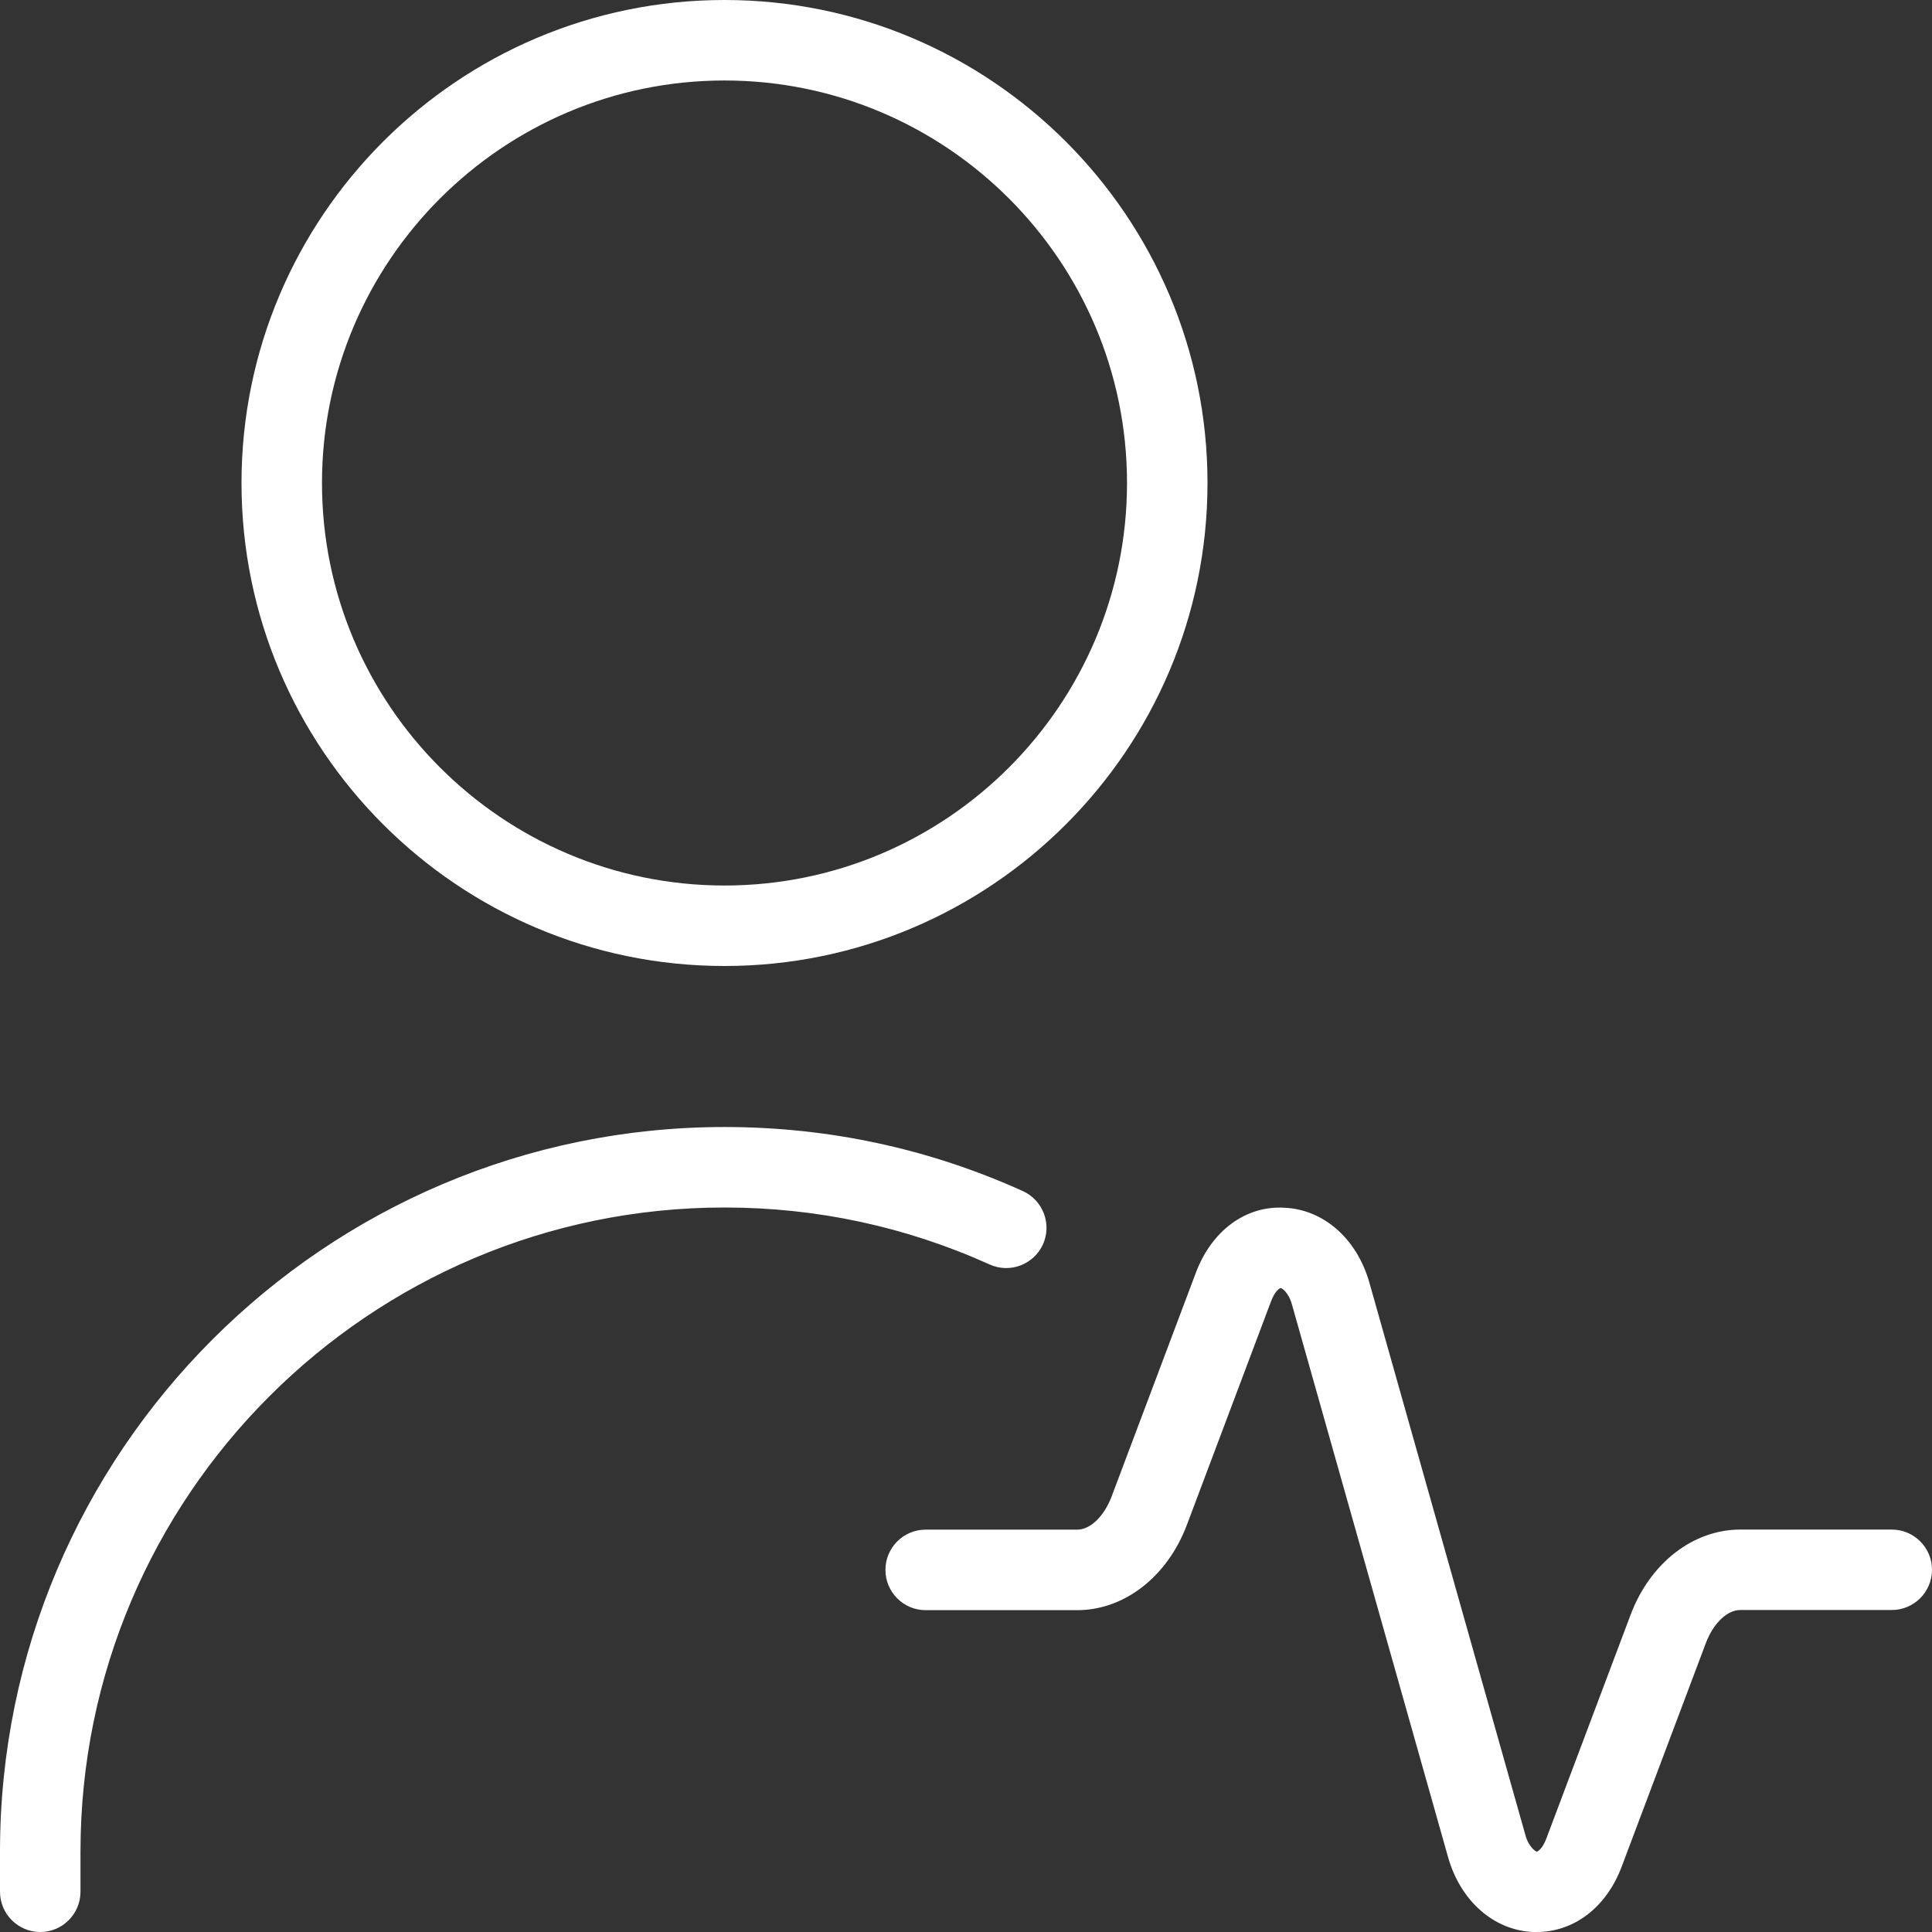 <svg width="50" height="50" viewBox="0 0 50 50" fill="none" xmlns="http://www.w3.org/2000/svg">
<rect x="0" y="0" width="50" height="50" fill="#333333" stroke="none"/>
<g clip-path="url(#clip0_150_149)">
<path d="M18.75 25C25.644 25 31.25 19.394 31.25 12.5C31.25 5.606 25.644 0 18.75 0C11.856 0 6.25 5.606 6.25 12.5C6.25 19.394 11.856 25 18.75 25ZM18.75 2.083C24.494 2.083 29.167 6.756 29.167 12.5C29.167 18.244 24.494 22.917 18.75 22.917C13.006 22.917 8.333 18.244 8.333 12.5C8.333 6.756 13.006 2.083 18.75 2.083ZM25.613 32.725C23.45 31.748 21.142 31.25 18.75 31.25C9.56 31.25 2.083 38.727 2.083 47.917V48.958C2.083 49.533 1.617 50 1.042 50C0.467 50 0 49.533 0 48.958V47.917C0 37.579 8.412 29.167 18.75 29.167C21.44 29.167 24.038 29.725 26.471 30.825C26.994 31.062 27.227 31.679 26.992 32.204C26.754 32.727 26.137 32.962 25.613 32.725ZM50 40.625C50 41.2 49.533 41.667 48.958 41.667H45.038C44.698 41.667 44.342 42.01 44.148 42.521L41.965 48.319C41.571 49.362 40.735 50 39.769 50C39.737 50 39.706 50 39.675 50C38.658 49.956 37.796 49.196 37.475 48.06L33.435 33.758C33.344 33.433 33.165 33.335 33.15 33.335C33.115 33.335 32.996 33.413 32.898 33.669L30.715 39.467C30.21 40.806 29.096 41.671 27.877 41.671H23.956C23.381 41.671 22.915 41.204 22.915 40.629C22.915 40.054 23.381 39.587 23.956 39.587H27.877C28.217 39.587 28.573 39.244 28.767 38.733L30.95 32.935C31.356 31.856 32.235 31.196 33.24 31.256C34.256 31.3 35.119 32.06 35.44 33.196L39.479 47.498C39.571 47.823 39.756 47.915 39.765 47.921C39.8 47.921 39.919 47.844 40.017 47.587L42.2 41.79C42.704 40.45 43.819 39.585 45.038 39.585H48.958C49.533 39.585 50 40.05 50 40.625Z" fill="white"/>
</g>
<defs>
<clipPath id="clip0_150_149">
<rect width="50" height="50" fill="white"/>
</clipPath>
</defs>
</svg>
